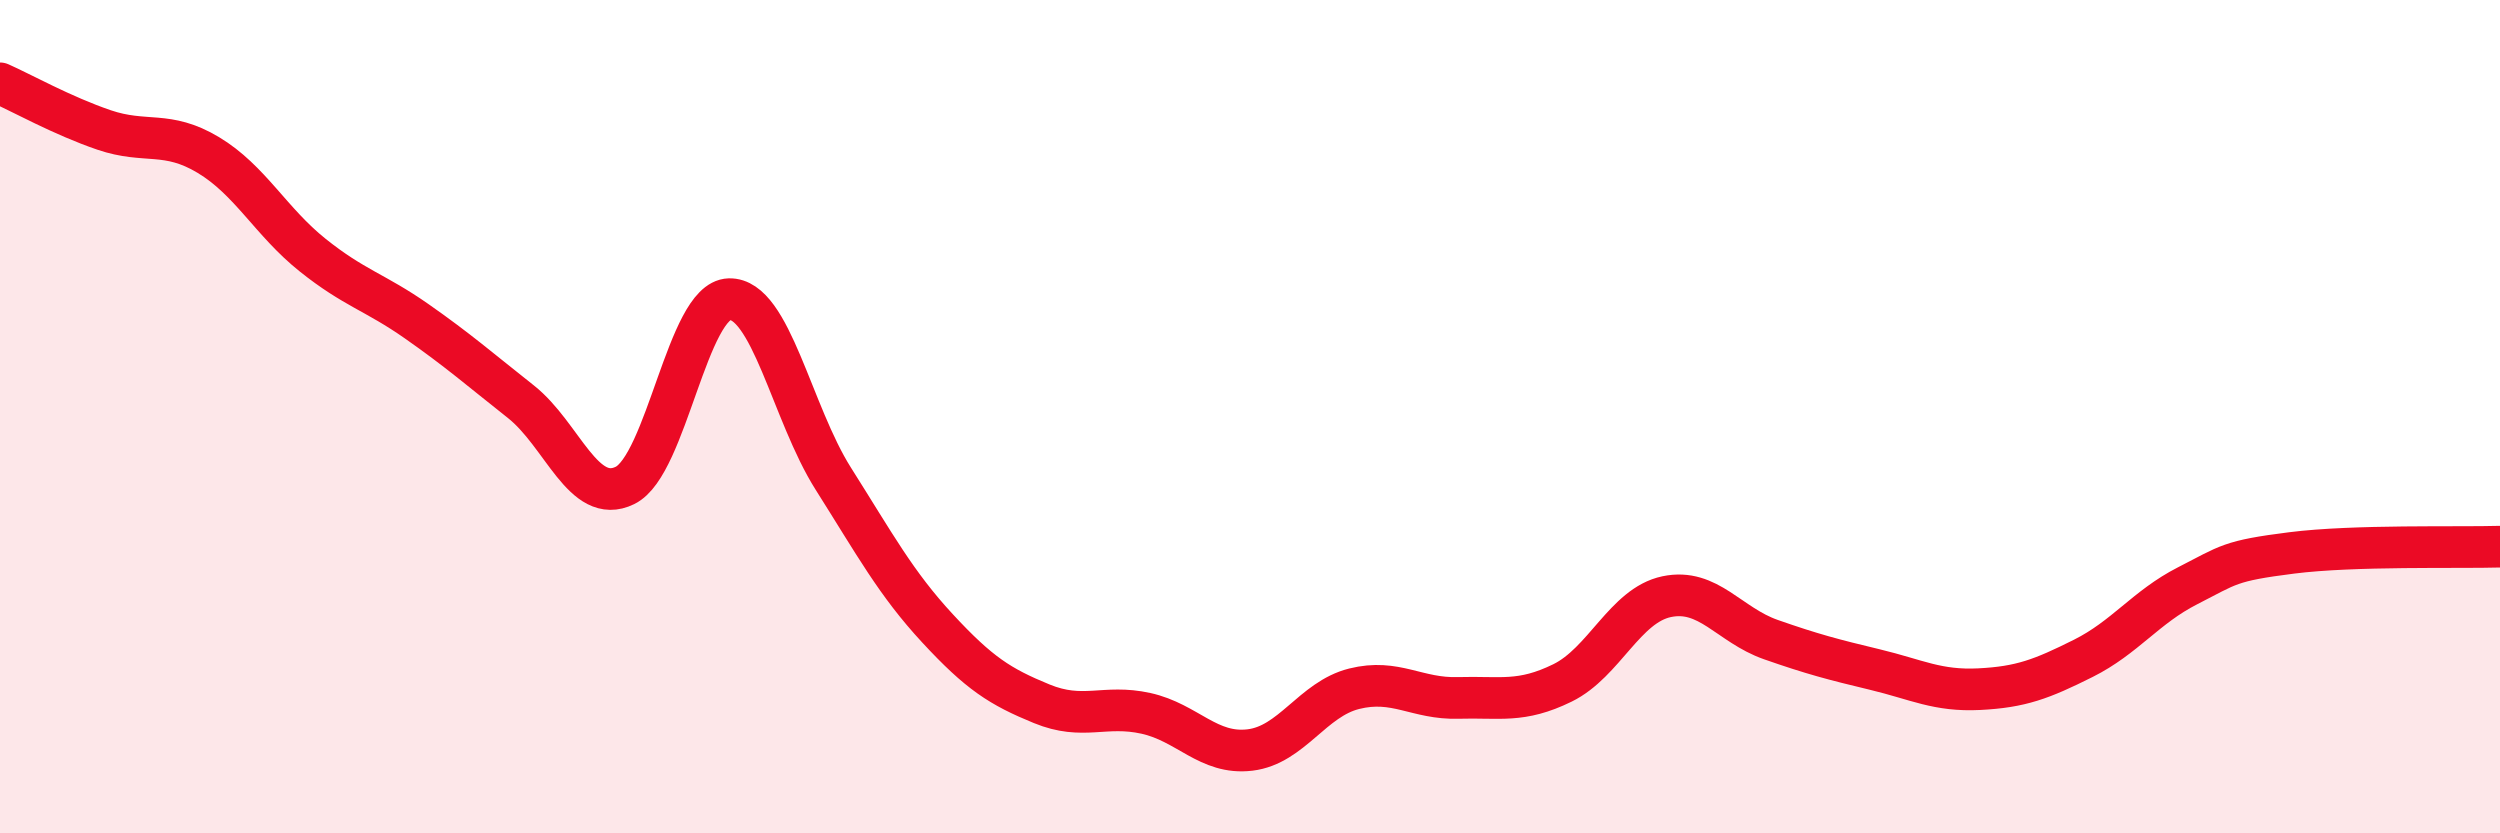 
    <svg width="60" height="20" viewBox="0 0 60 20" xmlns="http://www.w3.org/2000/svg">
      <path
        d="M 0,2 C 0.5,2.22 1.5,2.78 2.5,3.12 C 3.5,3.46 4,3.12 5,3.72 C 6,4.32 6.5,5.32 7.5,6.12 C 8.5,6.92 9,7.01 10,7.71 C 11,8.41 11.5,8.85 12.5,9.64 C 13.5,10.43 14,12.14 15,11.65 C 16,11.16 16.5,7.21 17.5,7.18 C 18.5,7.15 19,9.91 20,11.49 C 21,13.07 21.5,14 22.5,15.08 C 23.5,16.16 24,16.48 25,16.89 C 26,17.3 26.5,16.9 27.5,17.12 C 28.5,17.34 29,18.12 30,18 C 31,17.88 31.5,16.78 32.5,16.53 C 33.5,16.28 34,16.78 35,16.75 C 36,16.72 36.5,16.88 37.5,16.39 C 38.5,15.9 39,14.53 40,14.32 C 41,14.11 41.5,15 42.5,15.35 C 43.5,15.7 44,15.83 45,16.07 C 46,16.31 46.5,16.59 47.5,16.54 C 48.5,16.49 49,16.3 50,15.8 C 51,15.3 51.5,14.57 52.5,14.06 C 53.5,13.55 53.5,13.46 55,13.27 C 56.5,13.08 59,13.15 60,13.12L60 20L0 20Z"
        fill="#EB0A25"
        opacity="0.1"
        stroke-linecap="round"
        stroke-linejoin="round"
      />
      <path
        d="M 0,2 C 0.5,2.22 1.5,2.78 2.5,3.12 C 3.5,3.46 4,3.12 5,3.72 C 6,4.32 6.5,5.32 7.5,6.12 C 8.5,6.92 9,7.01 10,7.71 C 11,8.41 11.5,8.85 12.5,9.64 C 13.5,10.43 14,12.14 15,11.65 C 16,11.16 16.5,7.21 17.5,7.18 C 18.5,7.15 19,9.91 20,11.49 C 21,13.07 21.5,14 22.5,15.08 C 23.5,16.16 24,16.48 25,16.89 C 26,17.3 26.5,16.9 27.5,17.12 C 28.5,17.34 29,18.12 30,18 C 31,17.88 31.5,16.78 32.5,16.53 C 33.5,16.28 34,16.78 35,16.75 C 36,16.72 36.5,16.88 37.5,16.39 C 38.5,15.9 39,14.53 40,14.32 C 41,14.11 41.5,15 42.5,15.35 C 43.5,15.7 44,15.83 45,16.07 C 46,16.31 46.5,16.59 47.5,16.54 C 48.5,16.49 49,16.3 50,15.8 C 51,15.3 51.5,14.57 52.5,14.06 C 53.5,13.55 53.5,13.46 55,13.27 C 56.5,13.08 59,13.15 60,13.12"
        stroke="#EB0A25"
        stroke-width="1"
        fill="none"
        stroke-linecap="round"
        stroke-linejoin="round"
      />
    </svg>
  